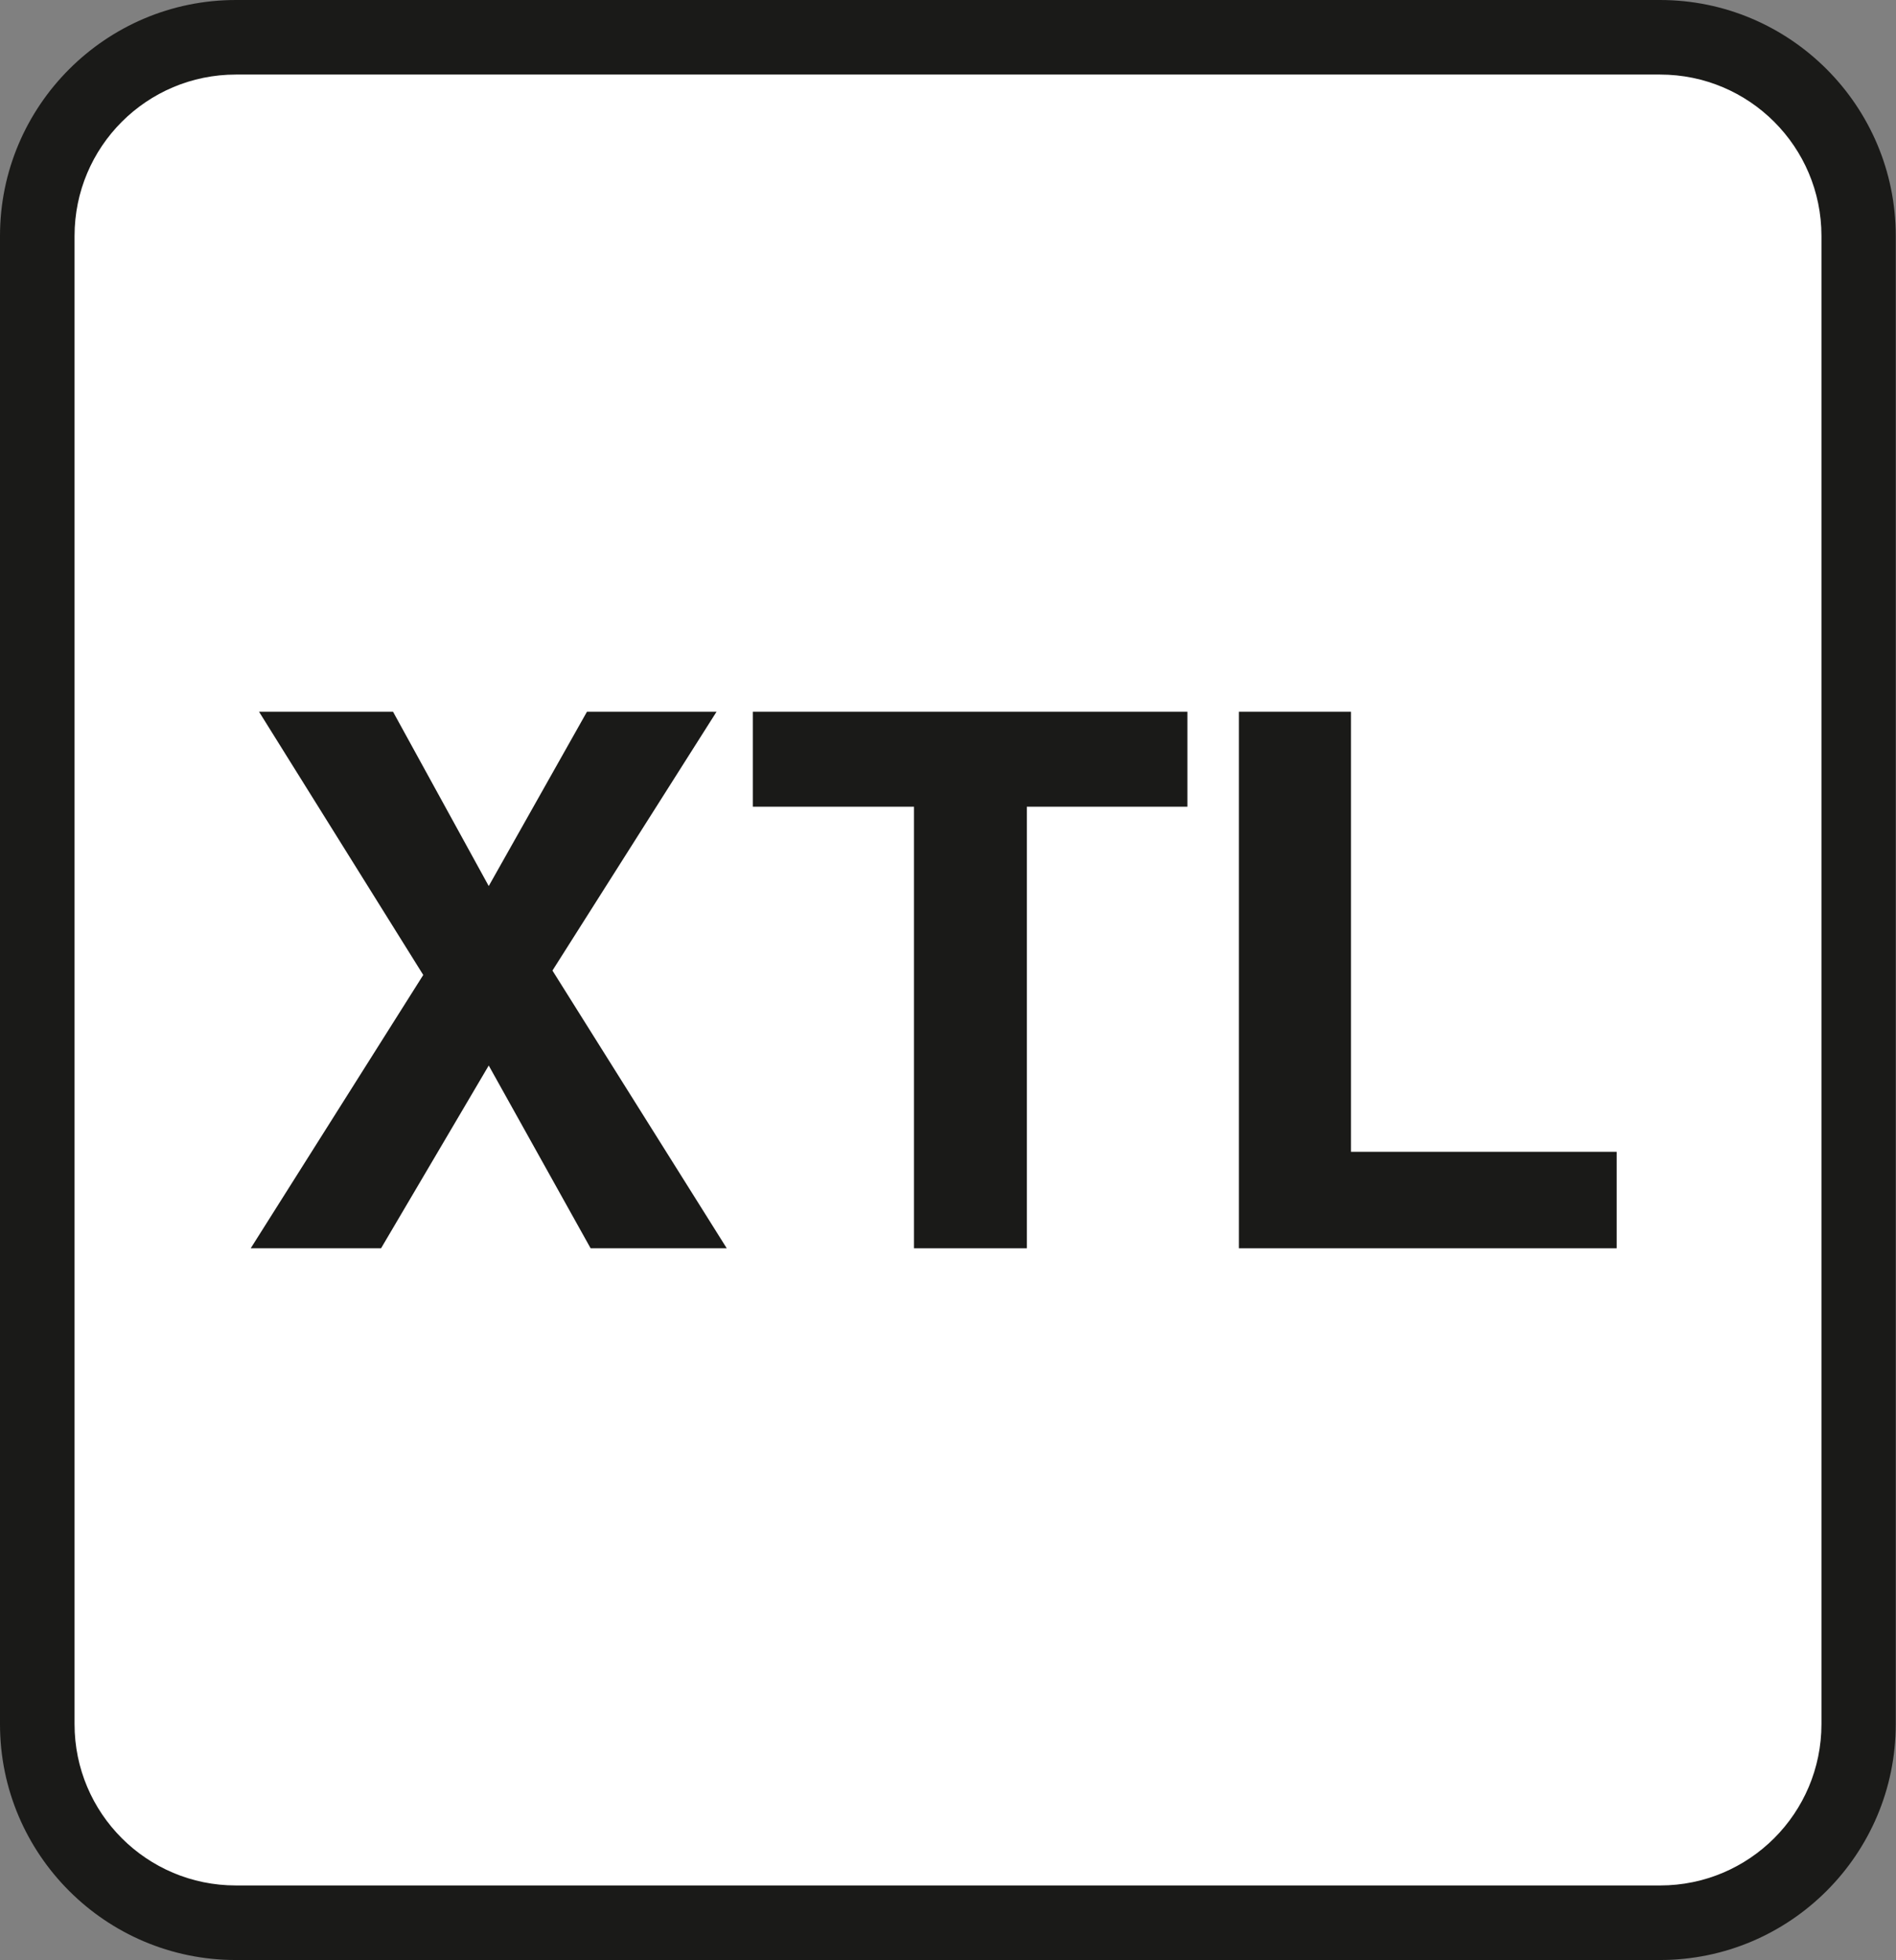 <?xml version="1.0" encoding="UTF-8"?>
<svg id="Ebene_1" data-name="Ebene 1" xmlns="http://www.w3.org/2000/svg" xmlns:xlink="http://www.w3.org/1999/xlink" viewBox="0 0 150.56 155.62">
  <rect x="0" y="0" width="150.56" height="155.62" fill="#808080" stroke="none"/>
  <defs>
    <style>
      .cls-1 {
        fill: #fff;
      }

      .cls-2 {
        fill: none;
      }

      .cls-3 {
        fill: #1a1a18;
      }

      .cls-4 {
        clip-path: url(#clippath);
      }
    </style>
    <clipPath id="clippath">
      <rect class="cls-2" y="0" width="150.56" height="155.62"/>
    </clipPath>
  </defs>
  <rect class="cls-1" x="4" y="2.41" width="143.2" height="150.56" rx="18.82" ry="18.82"/>
  <g class="cls-4">
    <path class="cls-3" d="M131.83,0H18.73C8.4,0,0,8.41,0,18.73v118.17c0,10.33,8.4,18.72,18.72,18.72h113.1c10.33,0,18.72-8.4,18.72-18.72V18.73c0-10.33-8.4-18.73-18.72-18.73h0ZM131.83,5.92c7.07,0,12.81,5.73,12.81,12.81v118.16c0,7.07-5.73,12.81-12.81,12.81H18.73c-7.07,0-12.81-5.73-12.81-12.81V18.73c0-7.07,5.73-12.81,12.81-12.81h113.1"/>
  </g>
  <polygon class="cls-3" points="57.71 99.11 46.9 99.11 38.81 84.6 30.26 99.11 19.91 99.11 33.61 77.41 20.57 56.51 31.21 56.51 38.81 70.35 46.61 56.51 56.9 56.51 43.87 77.06 57.71 99.11 57.71 99.11"/>
  <polygon class="cls-3" points="94.29 56.51 94.29 64.05 81.54 64.05 81.54 99.11 72.58 99.11 72.58 64.05 59.78 64.05 59.78 56.51 94.29 56.51"/>
  <polygon class="cls-3" points="98.38 56.51 107.28 56.51 107.28 91.45 128.38 91.45 128.38 99.11 98.38 99.11 98.38 56.51"/>
</svg>
